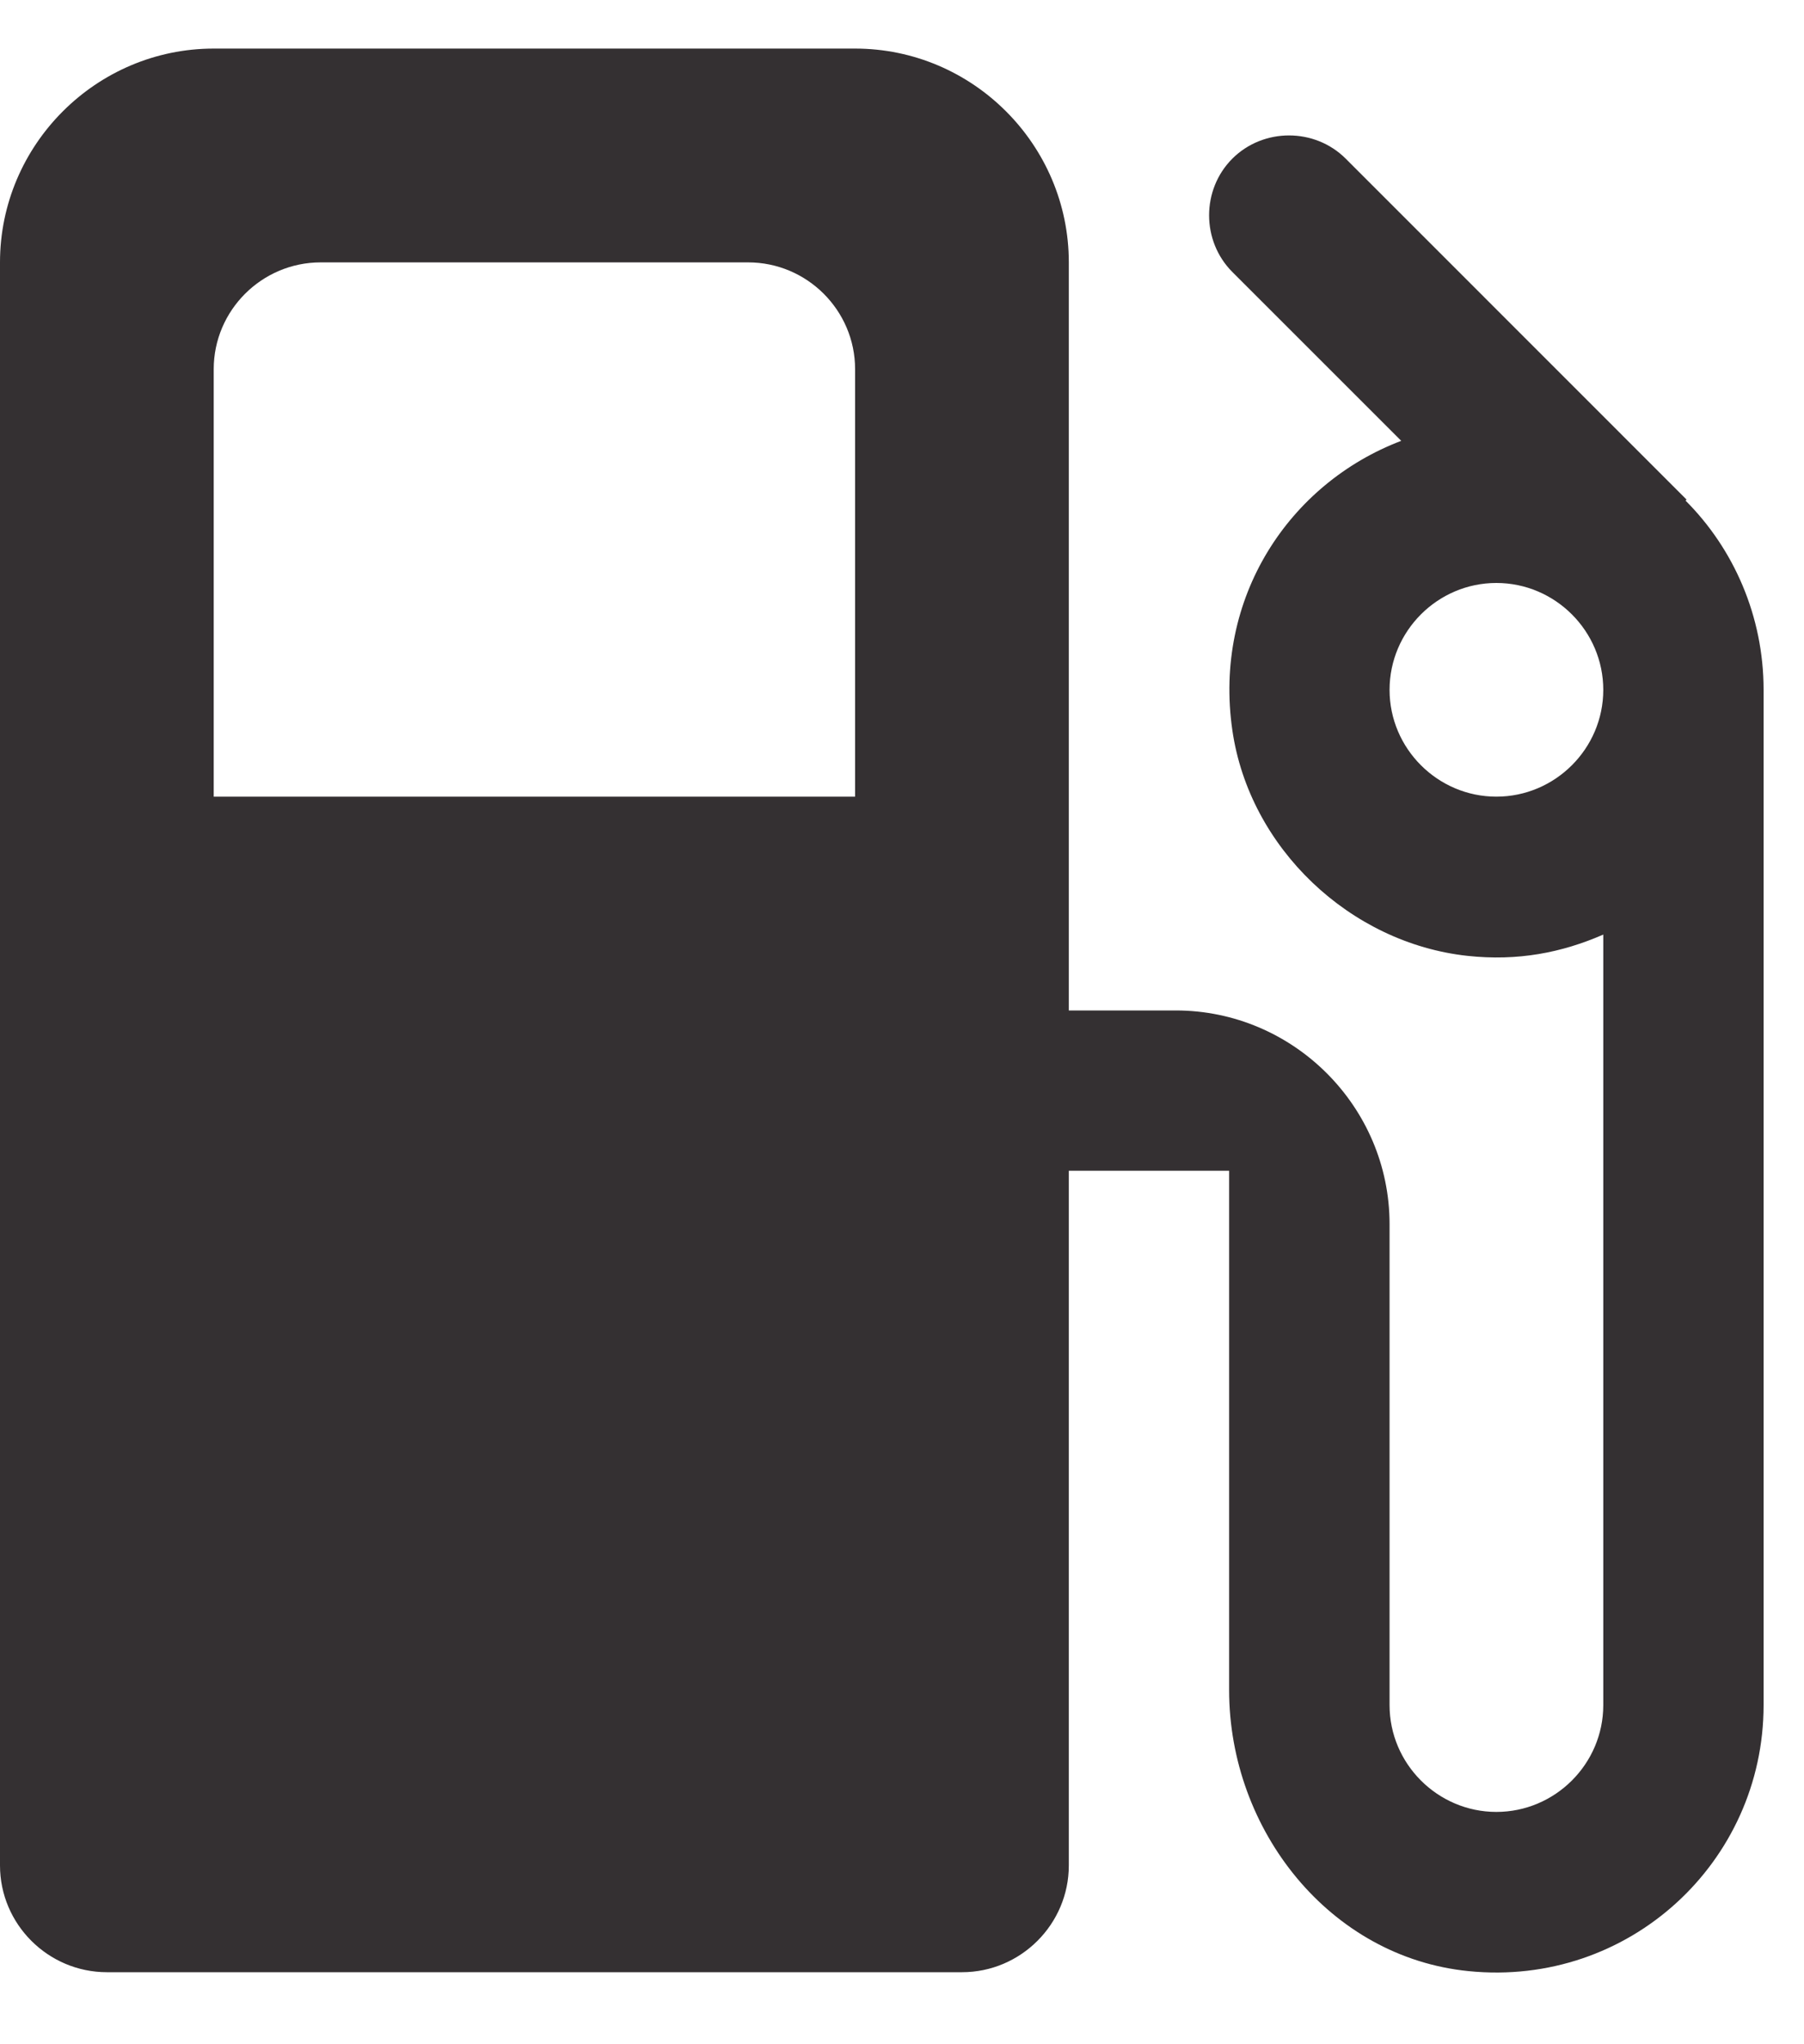 <svg width="15" height="17" viewBox="0 0 15 17" fill="none" xmlns="http://www.w3.org/2000/svg">
<path d="M14.015 4.163L14.024 4.155L11.189 1.319C10.931 1.062 10.505 1.062 10.247 1.319C9.989 1.577 9.989 2.004 10.247 2.262L11.651 3.666C10.718 4.021 10.087 4.972 10.247 6.074C10.389 7.052 11.225 7.843 12.202 7.949C12.62 7.994 12.985 7.923 13.331 7.772V14.18C13.331 14.668 12.931 15.068 12.442 15.068C11.954 15.068 11.554 14.668 11.554 14.18V10.18C11.554 9.203 10.754 8.403 9.776 8.403H8.887V2.182C8.887 1.204 8.088 0.404 7.11 0.404H1.777C0.8 0.404 0 1.204 0 2.182V15.513C0 16.002 0.4 16.401 0.889 16.401H7.999C8.487 16.401 8.887 16.002 8.887 15.513V9.736H10.22V14.055C10.22 15.219 11.056 16.277 12.211 16.392C13.544 16.526 14.664 15.486 14.664 14.18V5.737C14.664 5.123 14.415 4.563 14.015 4.163ZM7.11 6.625H1.777V3.07C1.777 2.581 2.177 2.182 2.666 2.182H6.221C6.71 2.182 7.11 2.581 7.11 3.07V6.625ZM12.442 6.625C11.954 6.625 11.554 6.225 11.554 5.737C11.554 5.248 11.954 4.848 12.442 4.848C12.931 4.848 13.331 5.248 13.331 5.737C13.331 6.225 12.931 6.625 12.442 6.625Z" fill="#343032"/>
</svg>
